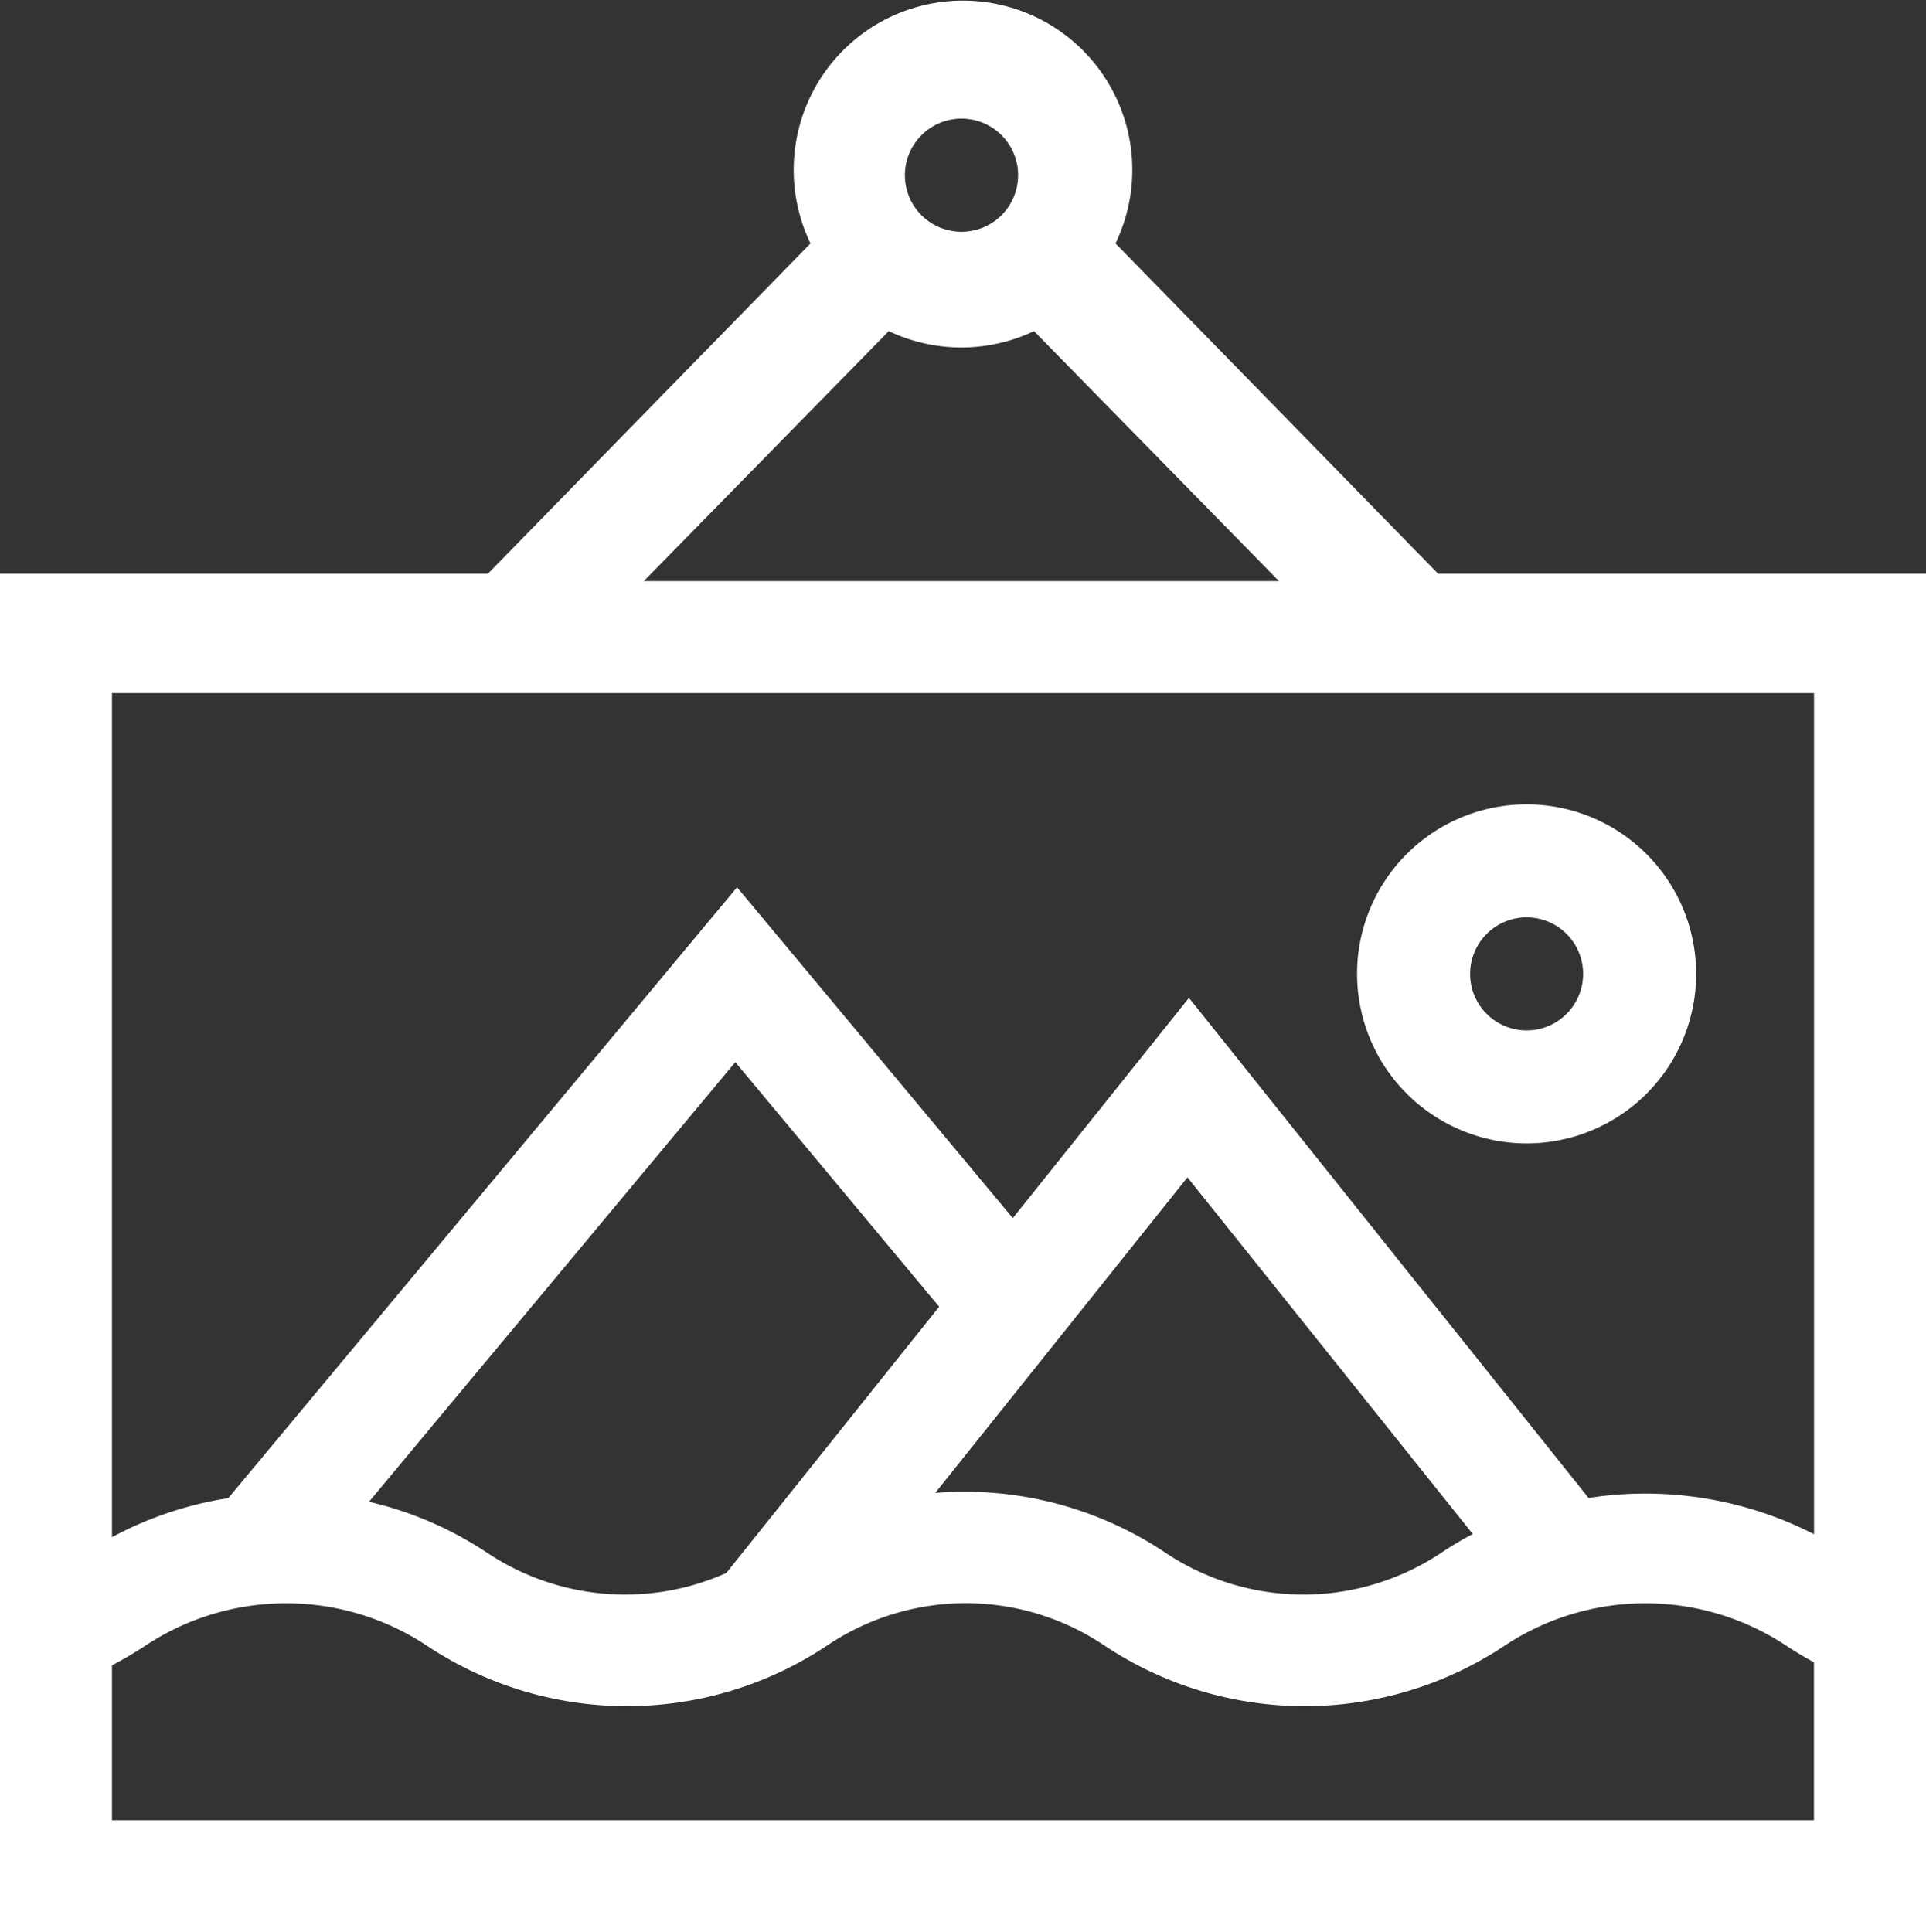 <?xml version="1.0" encoding="UTF-8"?> <svg xmlns="http://www.w3.org/2000/svg" viewBox="0 0 258 258.85"><rect x="0" y="0" width="258" height="258.85" fill="#333333" stroke="none"/> <g id="Слой_2" data-name="Слой 2"> <g id="Слой_1-2" data-name="Слой 1"> <path d="M149.43,32.61a22.68,22.68,0,1,0-40.86,0L65.36,76.85H0v182H258v-182H192.64ZM128.79,15.89a7.58,7.58,0,1,1-7.57,7.58,7.59,7.59,0,0,1,7.57-7.58Zm-9.73,28.47a22.69,22.69,0,0,0,19.45,0l32.82,33.49H86.24ZM15,243.85V223.1a51.37,51.37,0,0,0,4.58-2.7,34.14,34.14,0,0,1,37.5,0,48.35,48.35,0,0,0,53.79,0,33.25,33.25,0,0,1,37,0,48.35,48.35,0,0,0,53.79,0,34.16,34.16,0,0,1,37.51,0c1.23.82,2.51,1.58,3.82,2.29v21.16Zm144.07-86.12,38.22,47.78A45.62,45.62,0,0,0,193.1,208a33.27,33.27,0,0,1-37,0,48.39,48.39,0,0,0-30.81-8Zm-61.78,53A33.28,33.28,0,0,1,65.23,208a48.1,48.1,0,0,0-15.8-6.81L98.5,142.29l27.31,32.77ZM243,205.53a49.62,49.62,0,0,0-30.2-4.85l-53.53-67-23.6,29.51L98.73,118.87,30.58,200.7A48.69,48.69,0,0,0,15,205.93V92.85H243Z" style="fill:#fff"></path> <path d="M204.5,153.18a22.71,22.71,0,1,0-22.71-22.71,22.74,22.74,0,0,0,22.71,22.71Zm0-30.28a7.57,7.57,0,1,1-7.57,7.57,7.58,7.58,0,0,1,7.57-7.57Z" style="fill:#fff"></path> </g> </g> </svg> 